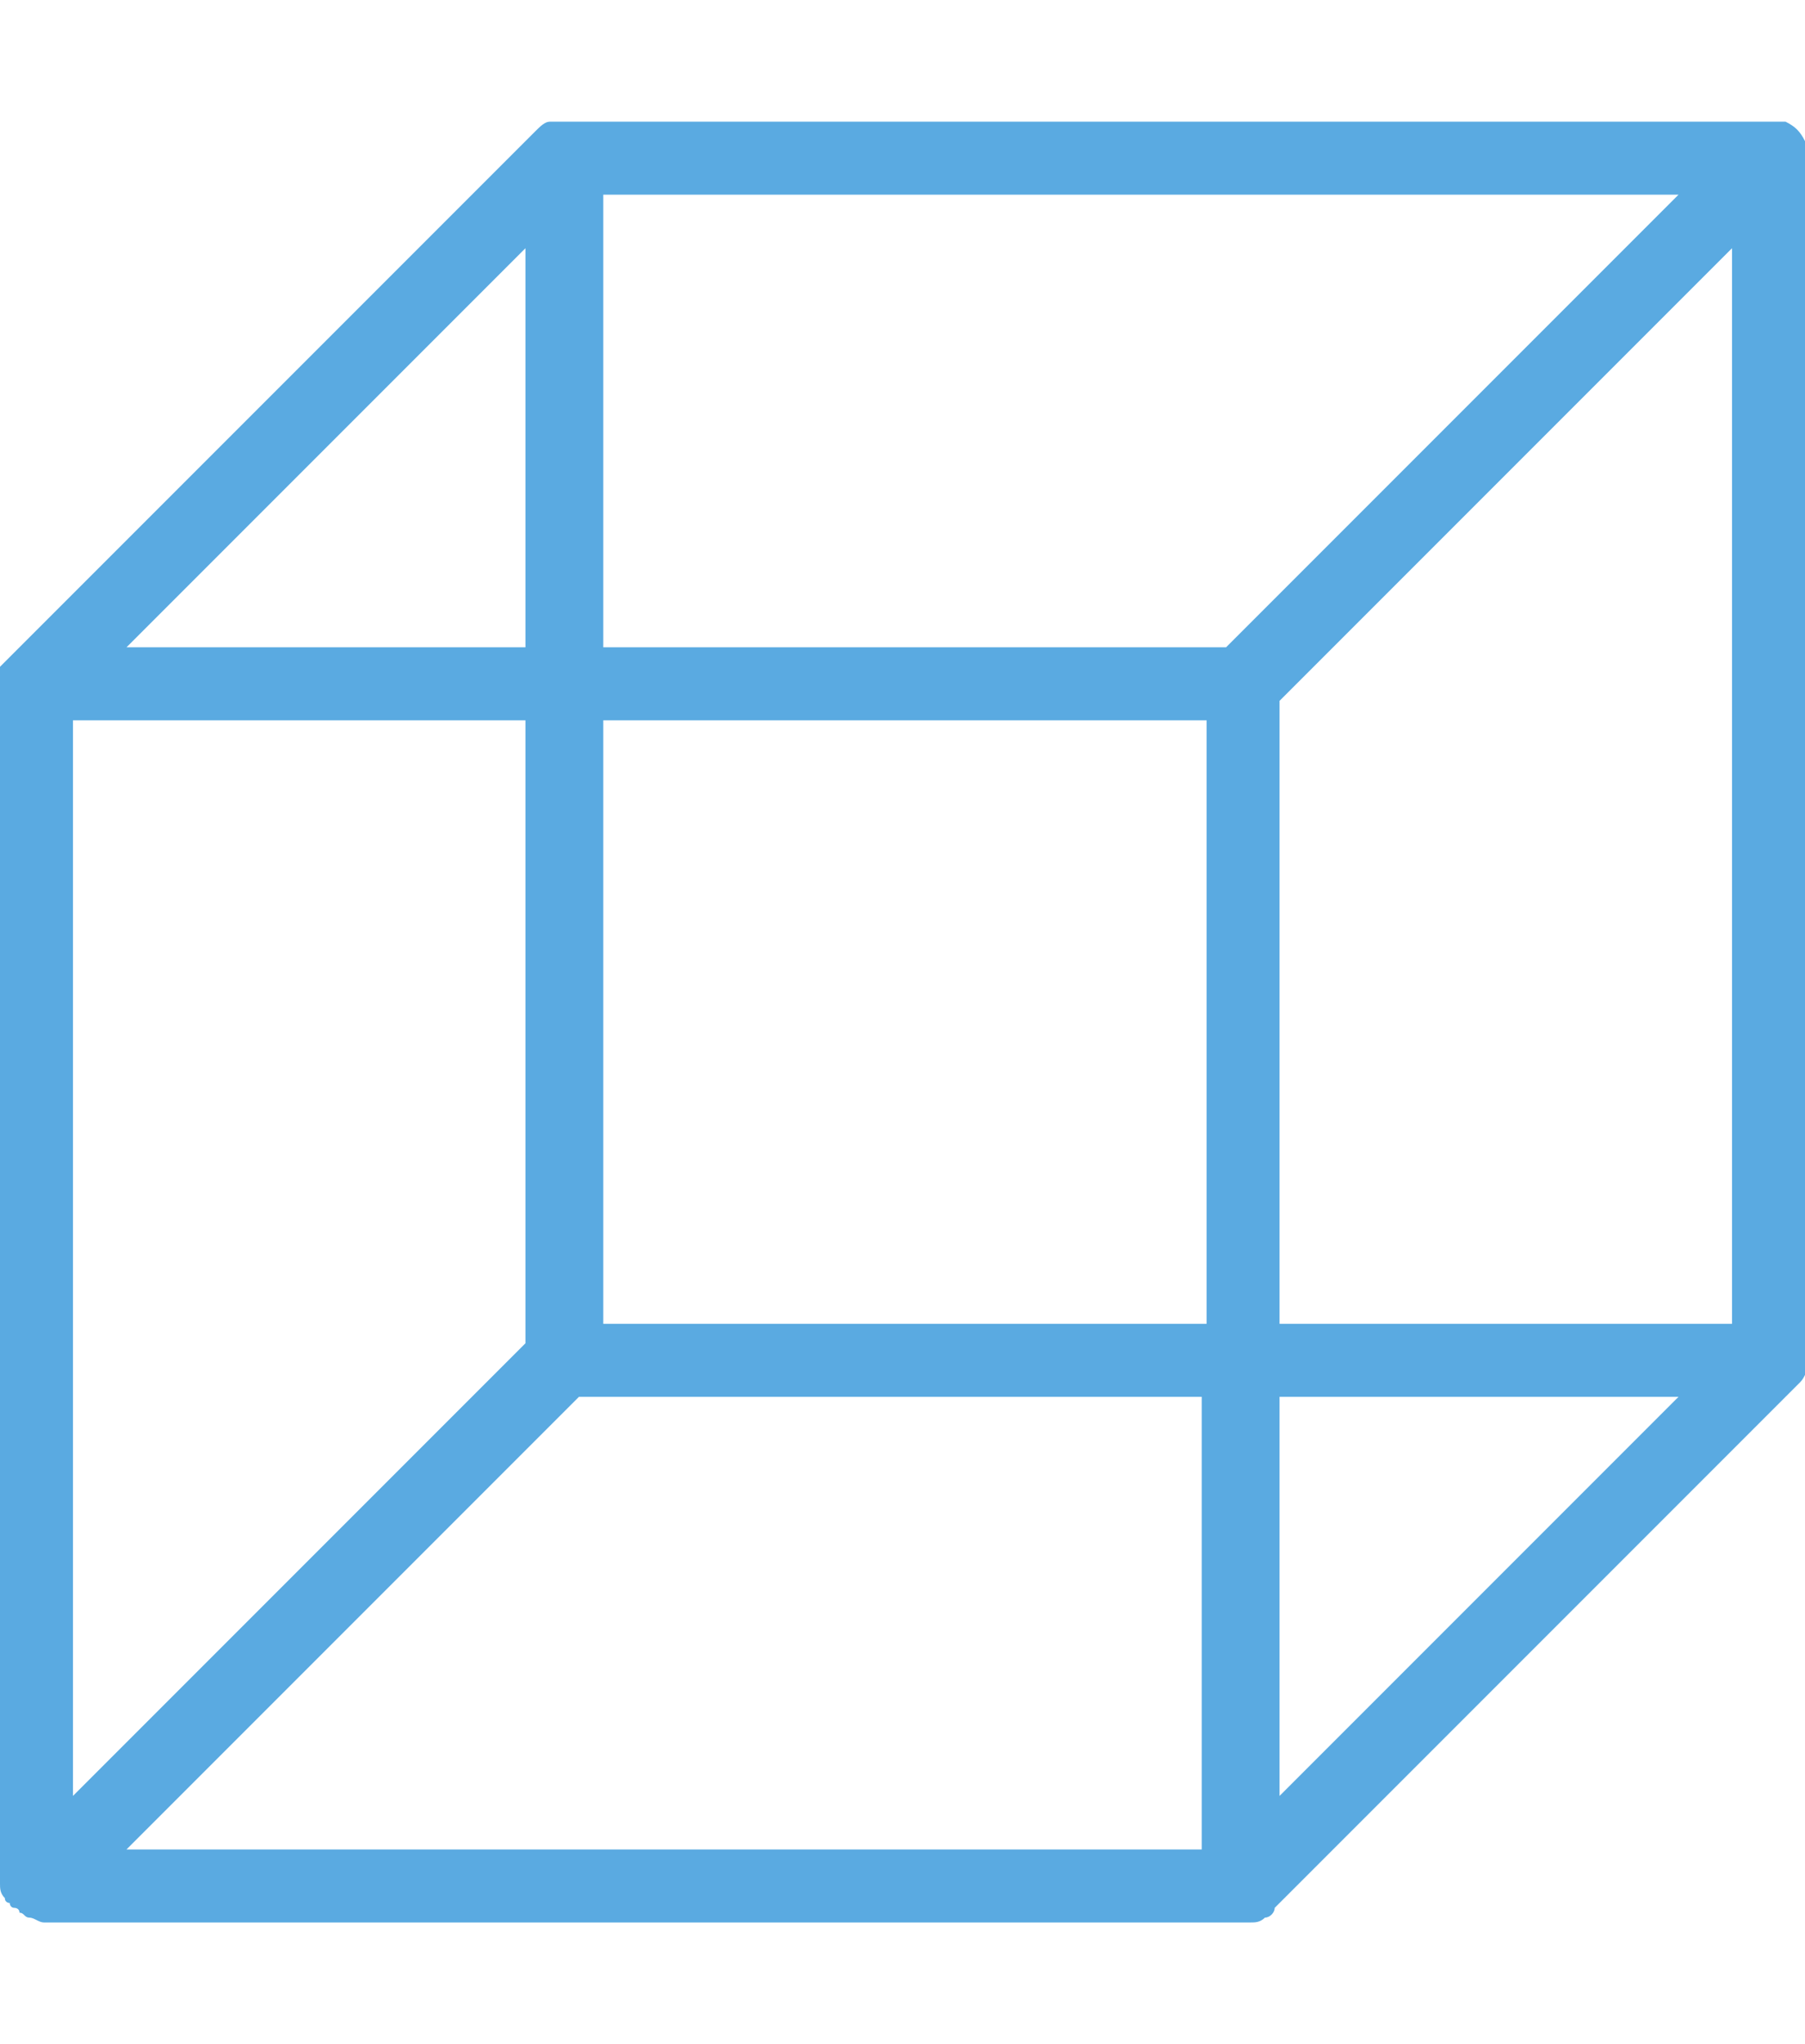 <svg xmlns="http://www.w3.org/2000/svg" viewBox="0 0 37.1 42"><path d="M37.1 3v-.1c-.1-.2-.2-.3-.4-.4H11.6 11.3c-.1 0-.2.1-.3.2L.2 13.5l-.2.2v25c0 .1 0 .2.1.3 0 .1.1.1.1.1s0 .1.1.1c0 0 .1 0 .1.1.1 0 .1.1.2.1s.2.1.3.1h24.8c.1 0 .2 0 .3-.1.1 0 .2-.1.2-.2L37 28.4c.1-.1.1-.2.2-.3v-.2V3.2c-.1-.1-.1-.1-.1-.2zM10.8 5.1v8.2H2.6l8.2-8.2zm-9.3 9.7h9.3v12.8l-9.3 9.3V14.8zM24.8 38H2.6l9.3-9.3h12.8V38zm0-10.8H12.4V14.8h12.4v12.4zm.4-13.9H12.4V4h22.1l-9.3 9.3zm1.1 23.6v-8.2h8.2l-8.2 8.2zm9.3-9.7h-9.3V14.4l9.3-9.3v22.1z" fill="#5aaae1"/></svg>